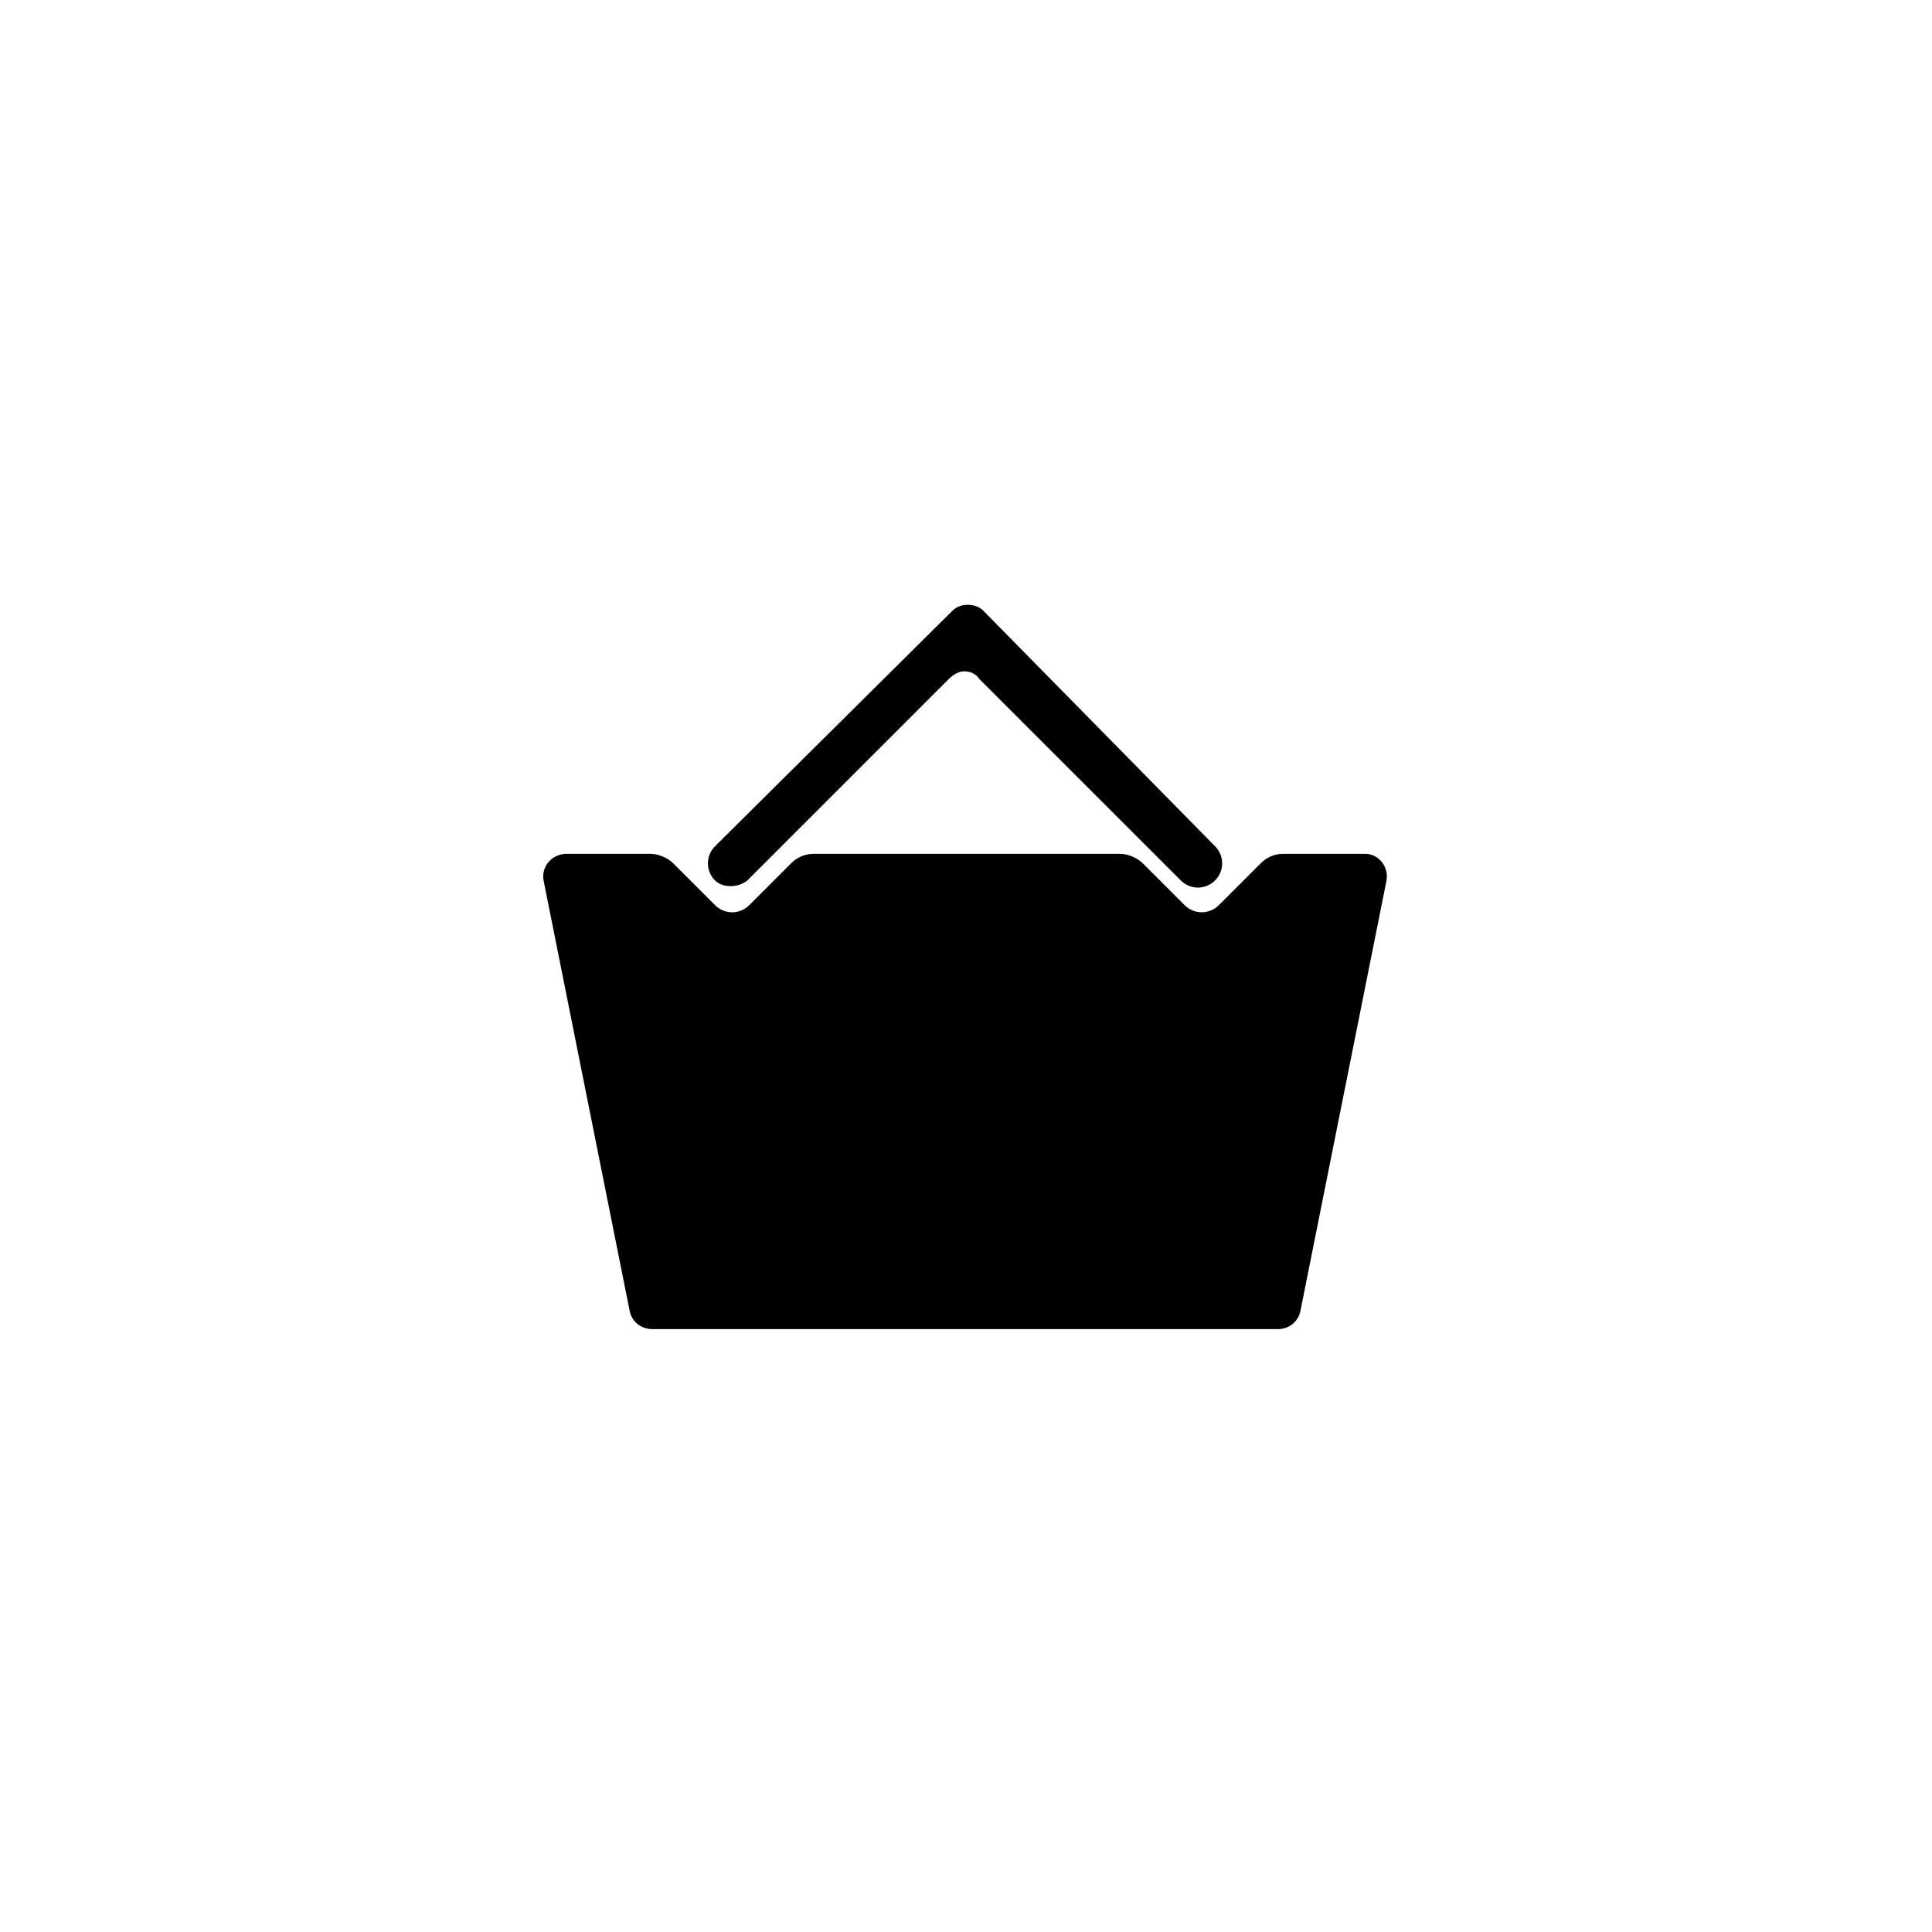 <?xml version="1.0" encoding="UTF-8"?>
<!-- Uploaded to: SVG Find, www.svgrepo.com, Generator: SVG Find Mixer Tools -->
<svg fill="#000000" width="800px" height="800px" version="1.1" viewBox="144 144 512 512" xmlns="http://www.w3.org/2000/svg">
 <g>
  <path d="m342.06 377.33 53.402-53.402c1.008-1.008 2.519-2.016 4.031-2.016 1.512 0 3.023 0.504 4.031 2.016l53.402 53.402c2.519 2.519 6.551 2.519 9.07 0 2.519-2.519 2.519-6.551 0-9.07l-61.465-62.473c-1.008-1.008-2.519-1.512-4.031-1.512s-3.023 0.504-4.031 1.512l-62.973 62.473c-2.519 2.519-2.519 6.551 0 9.07 2.016 2.016 6.047 2.016 8.562 0z"/>
  <path d="m505.8 370.27h-21.664c-2.519 0-4.535 1.008-6.047 2.519l-11.082 11.082c-2.519 2.519-6.551 2.519-9.07 0l-11.082-11.082c-1.512-1.512-4.031-2.519-6.047-2.519h-81.109c-2.519 0-4.535 1.008-6.047 2.519l-11.082 11.082c-2.519 2.519-6.551 2.519-9.07 0l-11.082-11.082c-1.512-1.512-4.031-2.519-6.047-2.519h-22.168c-4.031 0-7.055 3.527-6.047 7.559l22.672 113.36c0.504 3.023 3.023 5.039 6.047 5.039h165.75c3.023 0 5.543-2.016 6.047-5.039l22.672-113.36c1.004-4.031-2.019-7.559-5.547-7.559z"/>
 </g>
</svg>
